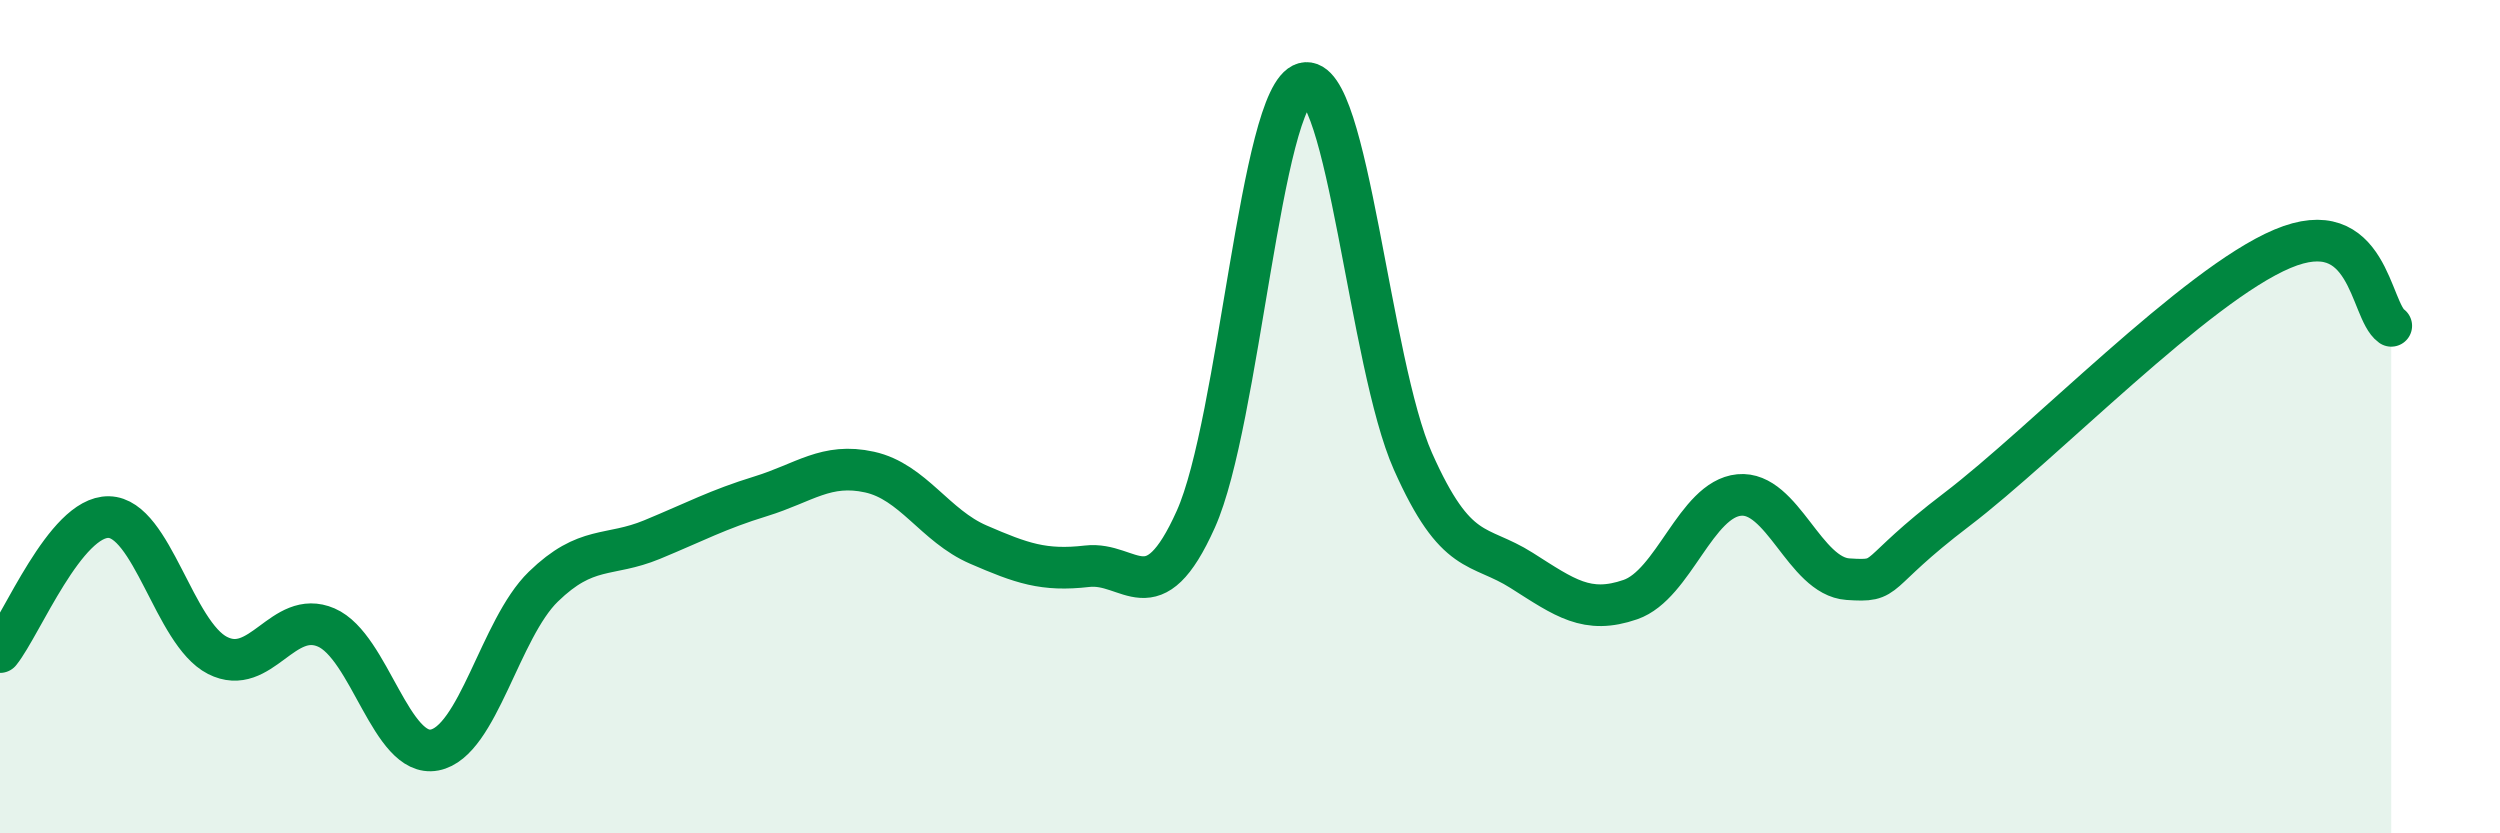 
    <svg width="60" height="20" viewBox="0 0 60 20" xmlns="http://www.w3.org/2000/svg">
      <path
        d="M 0,15.65 C 0.52,15 1.57,12.39 2.61,12.41 C 3.65,12.43 4.18,15.2 5.22,15.73 C 6.26,16.26 6.79,14.61 7.83,15.06 C 8.87,15.51 9.39,18.2 10.43,18 C 11.47,17.8 12,15.09 13.04,14.08 C 14.08,13.07 14.61,13.38 15.65,12.95 C 16.69,12.52 17.22,12.23 18.26,11.91 C 19.3,11.59 19.83,11.1 20.87,11.33 C 21.91,11.56 22.44,12.62 23.48,13.07 C 24.52,13.52 25.05,13.71 26.09,13.59 C 27.13,13.47 27.66,14.78 28.7,12.46 C 29.74,10.14 30.26,2.28 31.3,2 C 32.34,1.72 32.87,8.73 33.91,11.07 C 34.95,13.41 35.48,13.03 36.52,13.69 C 37.56,14.35 38.09,14.75 39.13,14.39 C 40.17,14.03 40.7,11.98 41.74,11.88 C 42.78,11.78 43.31,13.83 44.35,13.9 C 45.39,13.97 44.87,13.82 46.96,12.23 C 49.05,10.64 52.69,6.85 54.78,5.97 C 56.87,5.09 56.87,7.45 57.39,7.82L57.39 20L0 20Z"
        fill="#008740"
        opacity="0.1"
        stroke-linecap="round"
        stroke-linejoin="round"
      />
      <path
        d="M 0,15.65 C 0.52,15 1.57,12.39 2.61,12.41 C 3.65,12.43 4.18,15.2 5.22,15.73 C 6.26,16.26 6.79,14.61 7.83,15.06 C 8.87,15.51 9.39,18.2 10.43,18 C 11.47,17.8 12,15.09 13.04,14.08 C 14.08,13.07 14.61,13.38 15.65,12.95 C 16.69,12.52 17.22,12.23 18.26,11.91 C 19.3,11.59 19.83,11.1 20.87,11.33 C 21.91,11.56 22.44,12.62 23.48,13.07 C 24.52,13.52 25.05,13.71 26.09,13.59 C 27.13,13.47 27.66,14.78 28.7,12.46 C 29.74,10.14 30.26,2.28 31.3,2 C 32.34,1.72 32.87,8.73 33.91,11.07 C 34.95,13.41 35.48,13.03 36.52,13.69 C 37.56,14.35 38.09,14.75 39.13,14.39 C 40.17,14.03 40.7,11.98 41.74,11.88 C 42.78,11.78 43.31,13.83 44.35,13.9 C 45.39,13.97 44.87,13.82 46.96,12.23 C 49.05,10.64 52.69,6.85 54.78,5.97 C 56.87,5.09 56.87,7.45 57.39,7.82"
        stroke="#008740"
        stroke-width="1"
        fill="none"
        stroke-linecap="round"
        stroke-linejoin="round"
      />
    </svg>
  